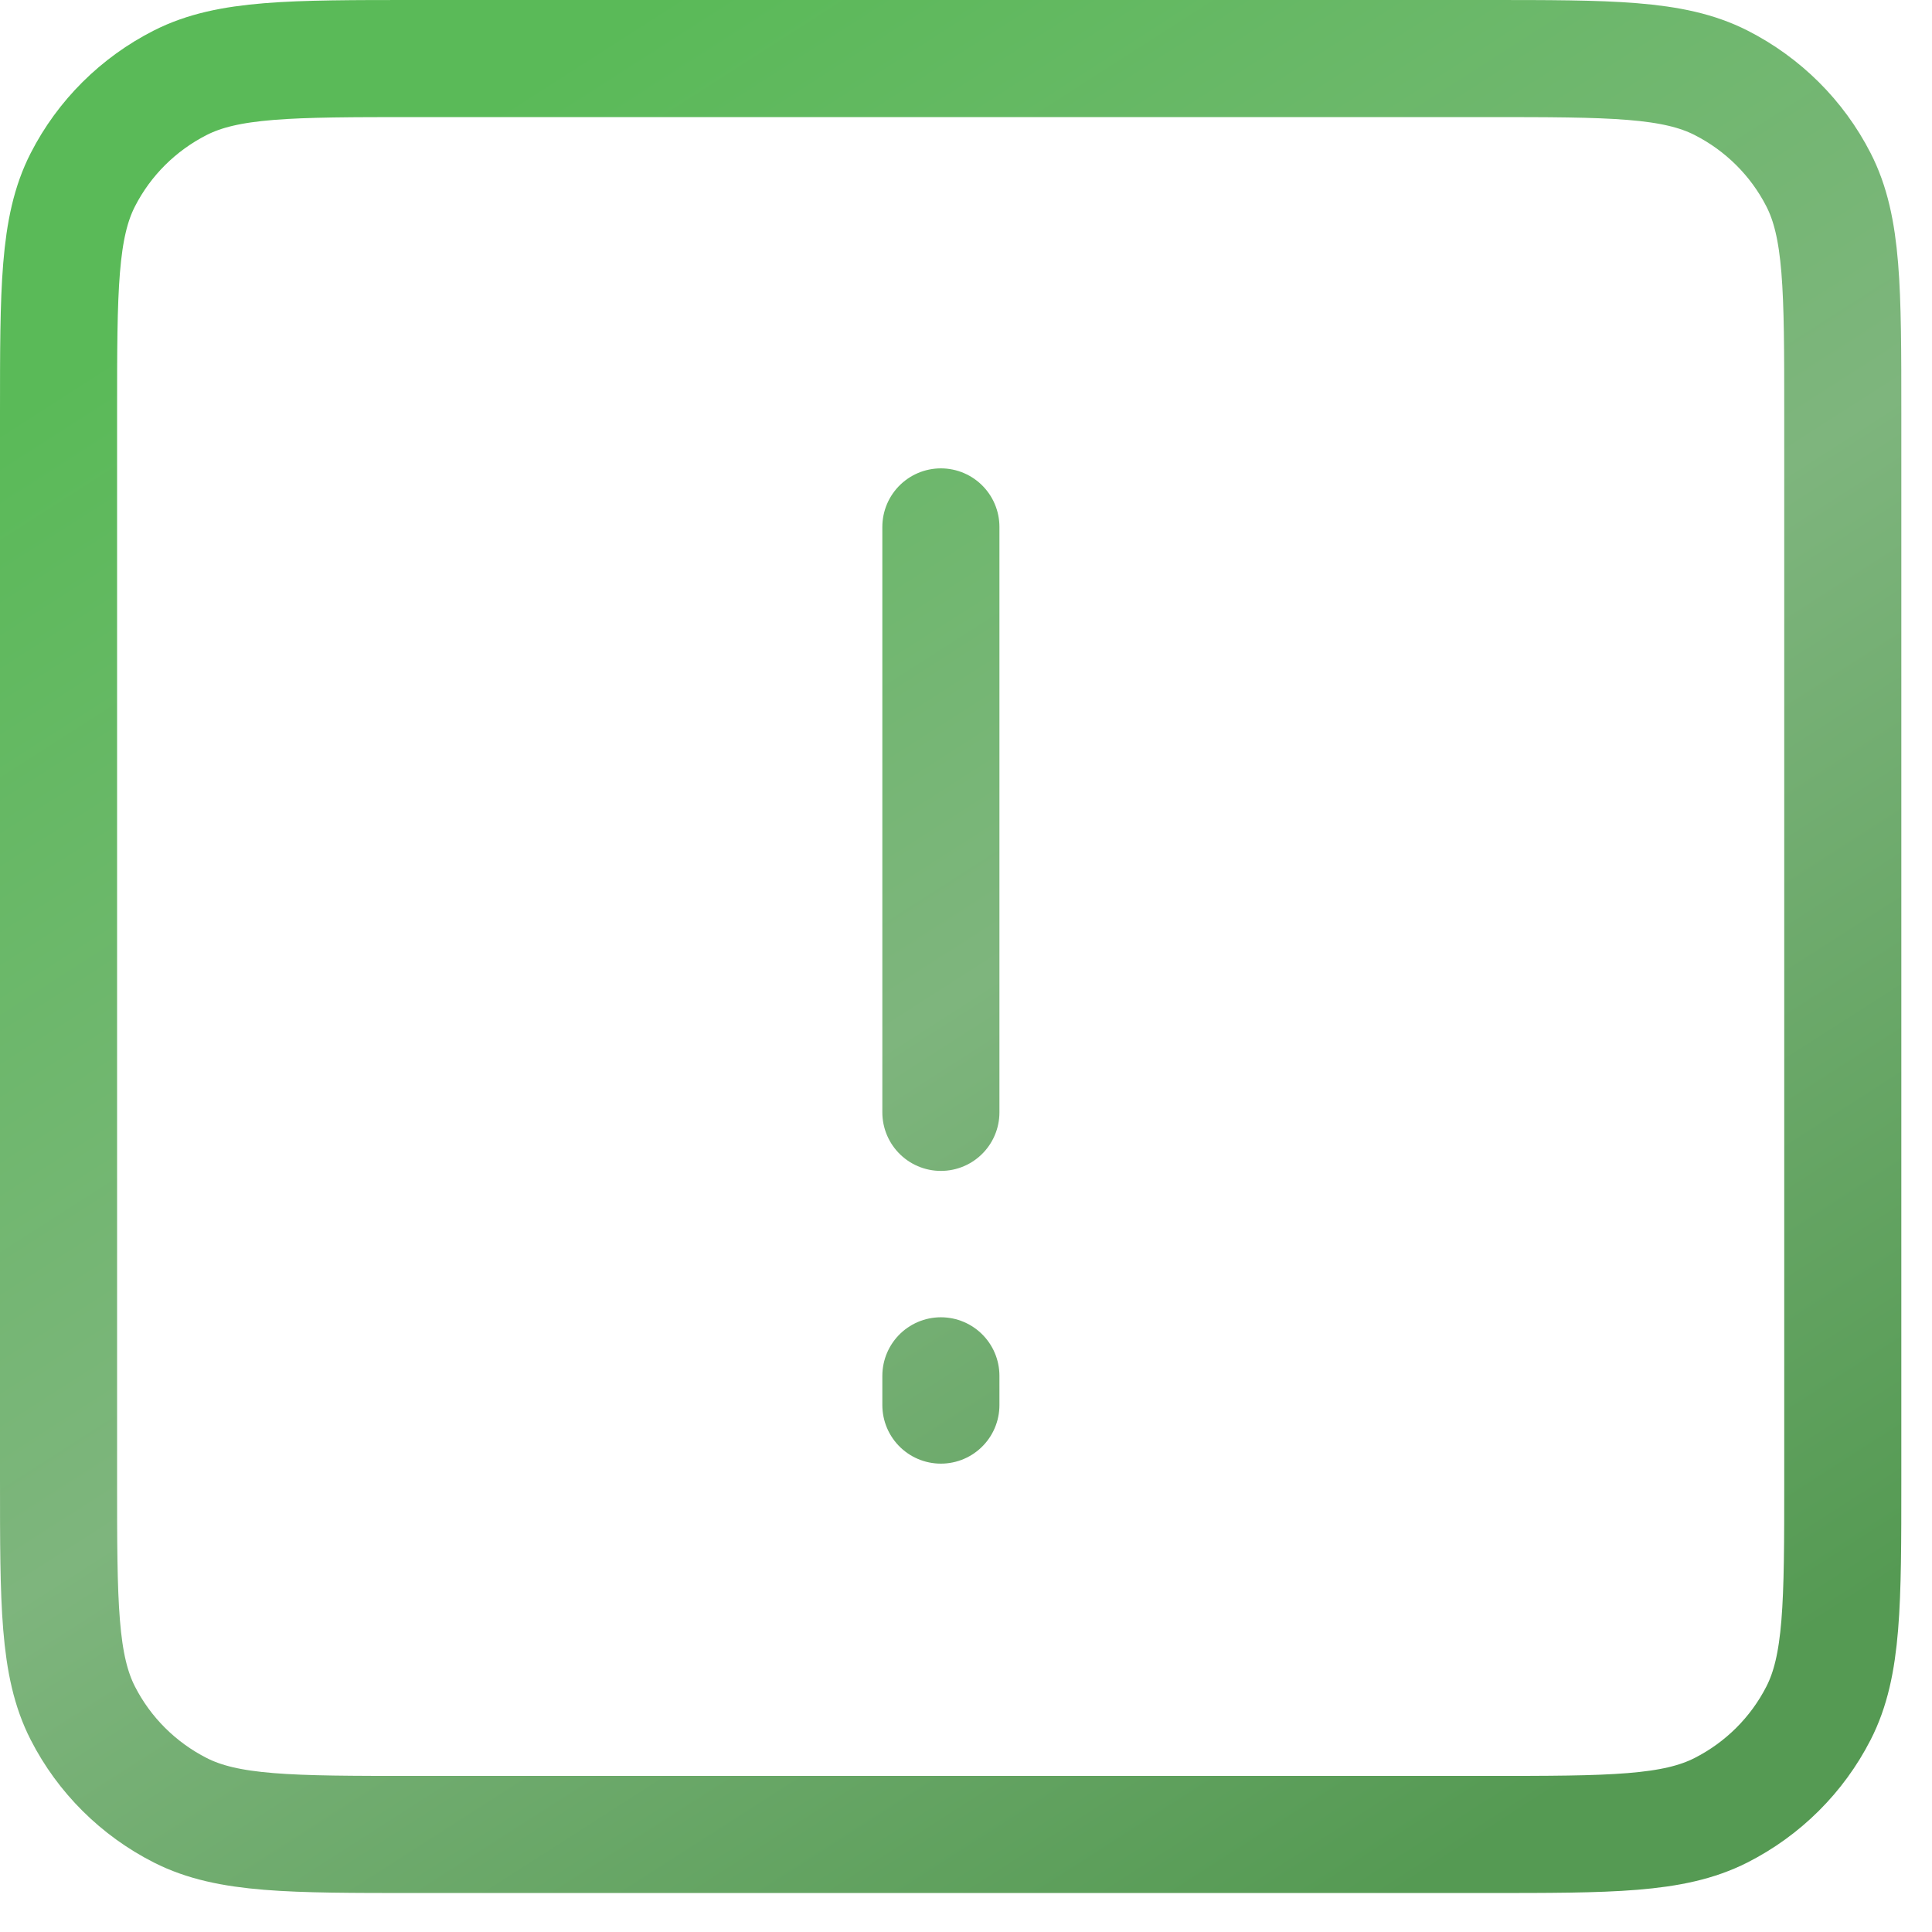 <?xml version="1.0" encoding="UTF-8"?> <svg xmlns="http://www.w3.org/2000/svg" width="33" height="33" viewBox="0 0 33 33" fill="none"><path d="M16.071 9V19M16.071 23.5V24M1 25.267V7.067C1 4.944 1 3.881 1.415 3.07C1.78 2.356 2.363 1.777 3.08 1.413C3.895 1 4.962 1 7.096 1H25.381C27.515 1 28.58 1 29.395 1.413C30.112 1.777 30.696 2.356 31.061 3.07C31.476 3.88 31.476 4.941 31.476 7.061V25.274C31.476 27.393 31.476 28.453 31.061 29.263C30.696 29.977 30.112 30.557 29.395 30.921C28.581 31.334 27.516 31.334 25.387 31.334H7.089C4.96 31.334 3.894 31.334 3.08 30.921C2.363 30.557 1.78 29.977 1.415 29.263C1 28.452 1 27.391 1 25.267Z" stroke="url(#paint0_linear_1_890)" stroke-width="2" stroke-linecap="round" stroke-linejoin="round"></path><defs><linearGradient id="paint0_linear_1_890" x1="4.763" y1="4.147" x2="23.184" y2="32.895" gradientUnits="userSpaceOnUse"><stop stop-color="#5ABA58"></stop><stop offset="0.5" stop-color="#7EB57D"></stop><stop offset="1" stop-color="#559A53"></stop></linearGradient></defs></svg> 